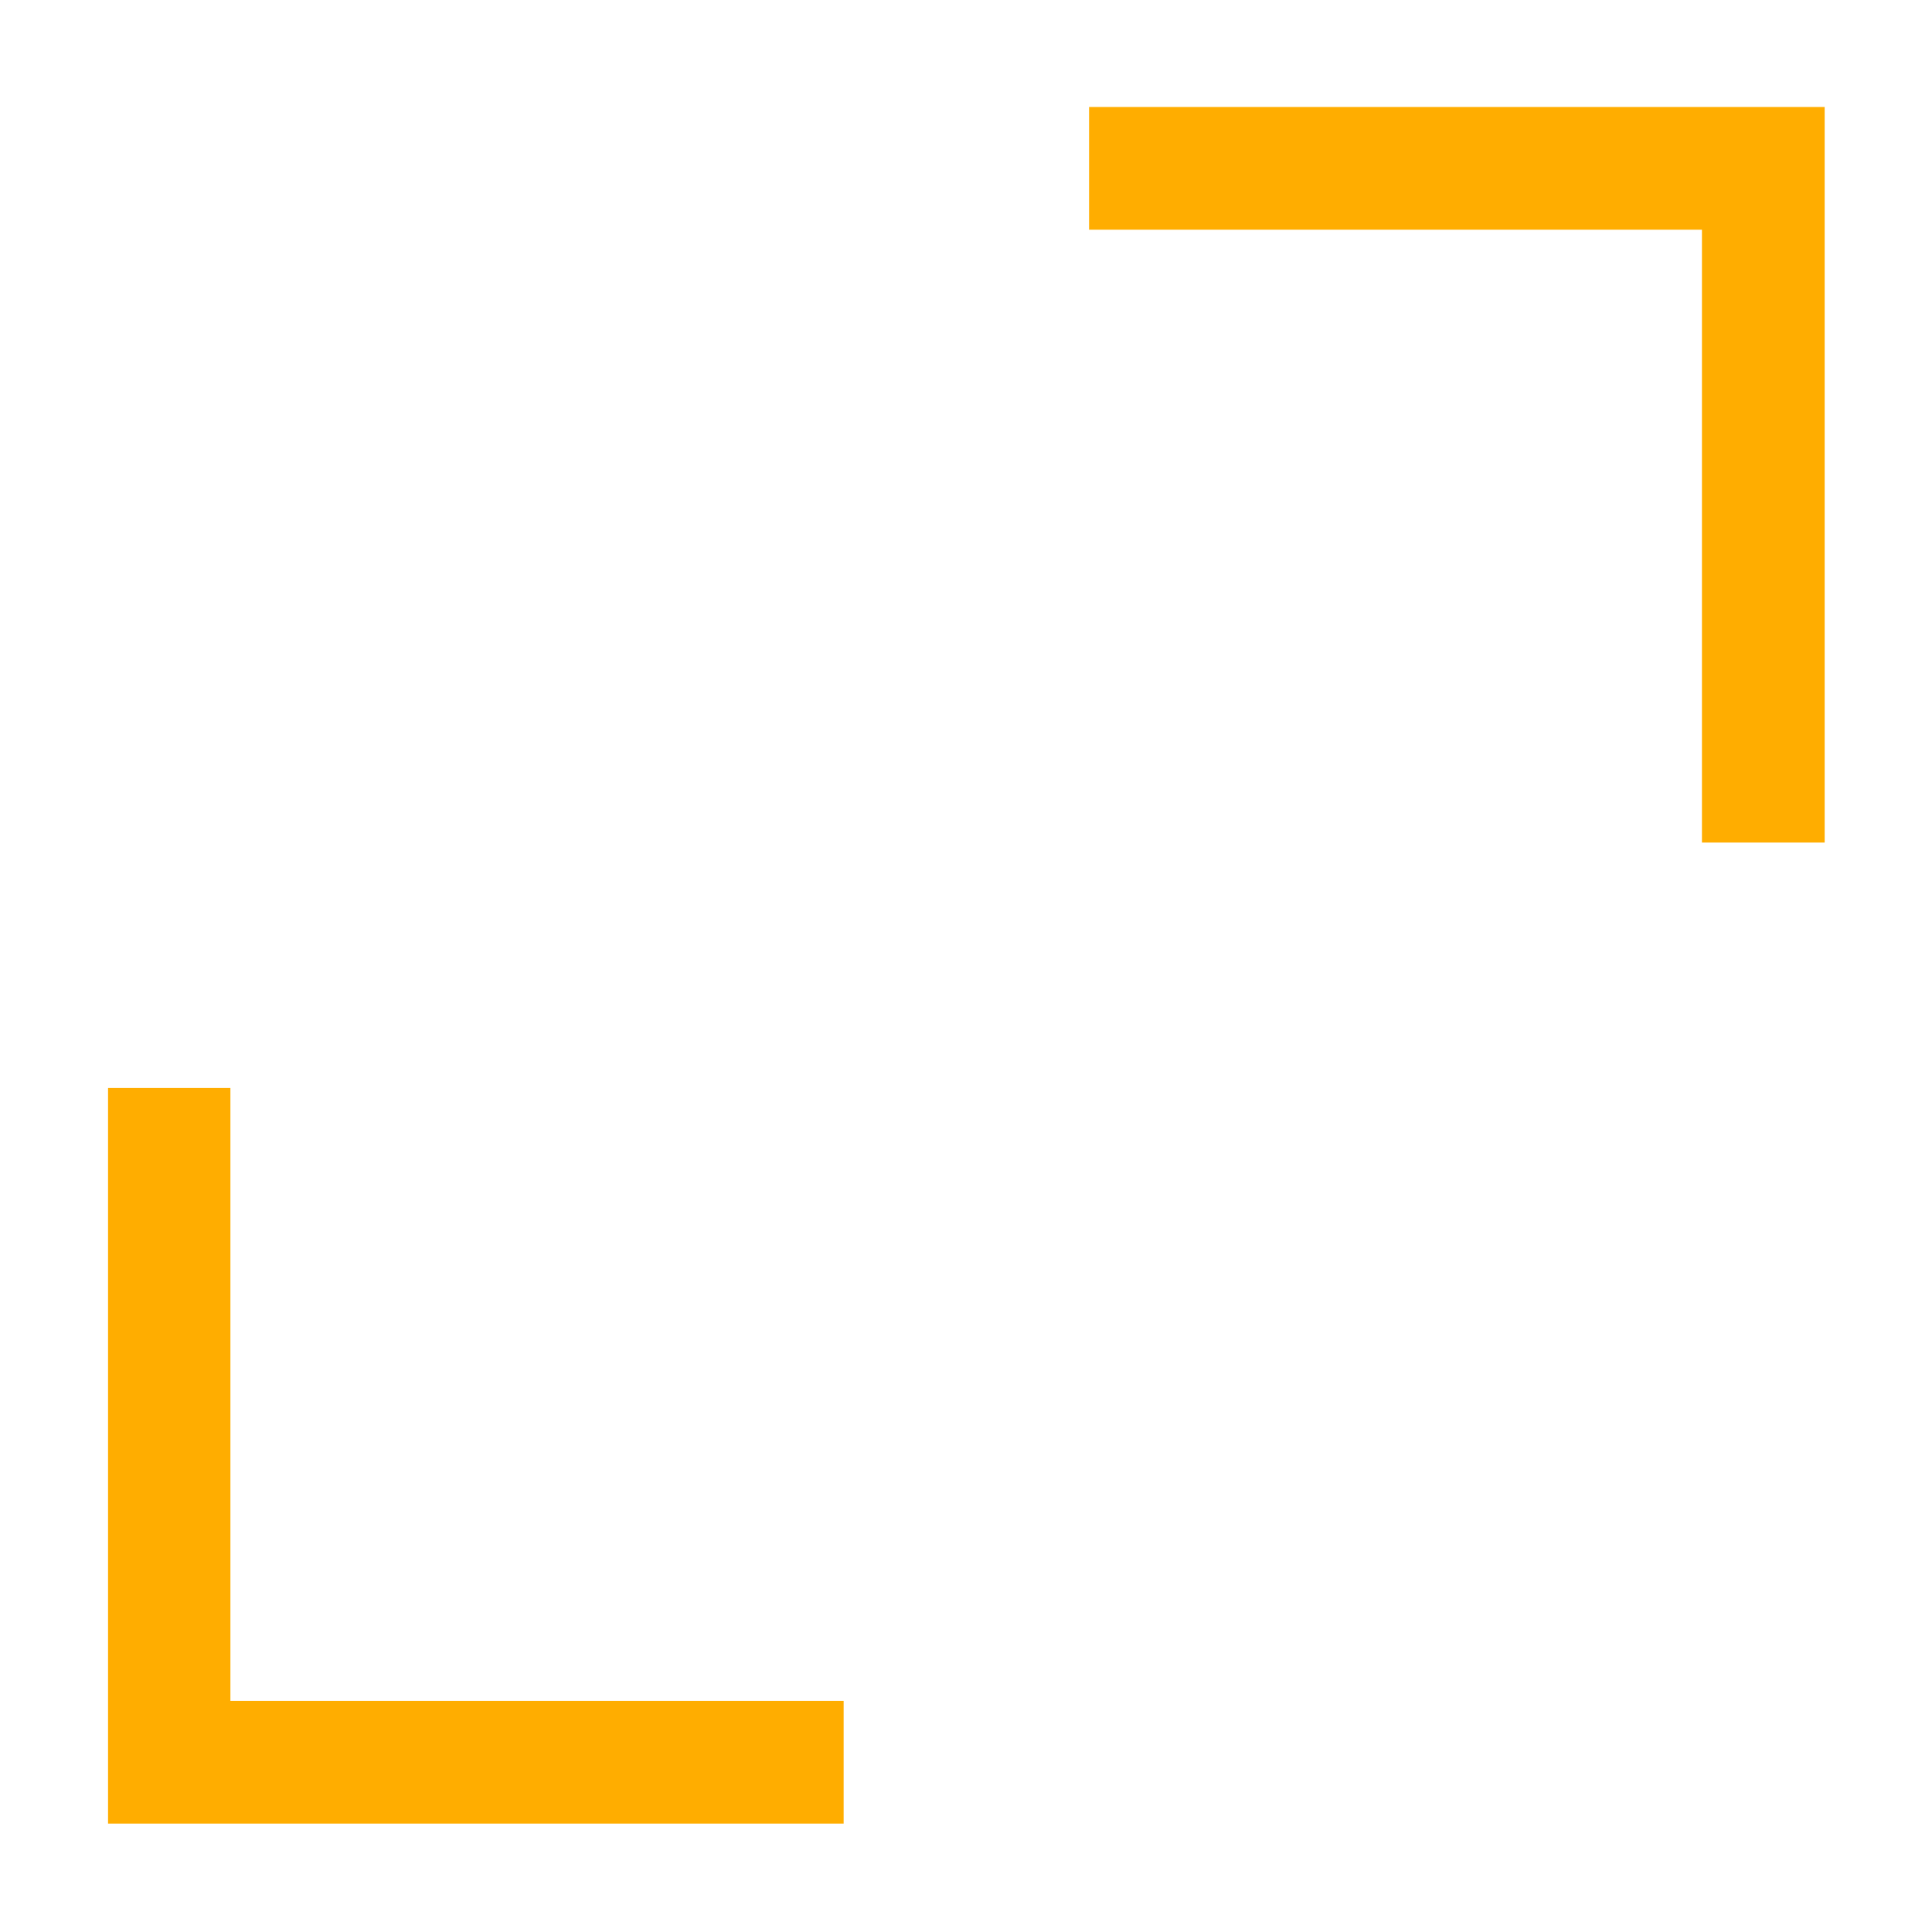 <svg width="16" height="16" xmlns="http://www.w3.org/2000/svg" viewBox="0 0 54 54" fill="#ffad00"><path d="M30.44 2.99v3.43h17.13v17.13H51V2.99H30.44zm-24 27.42H3.02v20.56h20.56v-3.43H6.44V30.41z"/></svg>